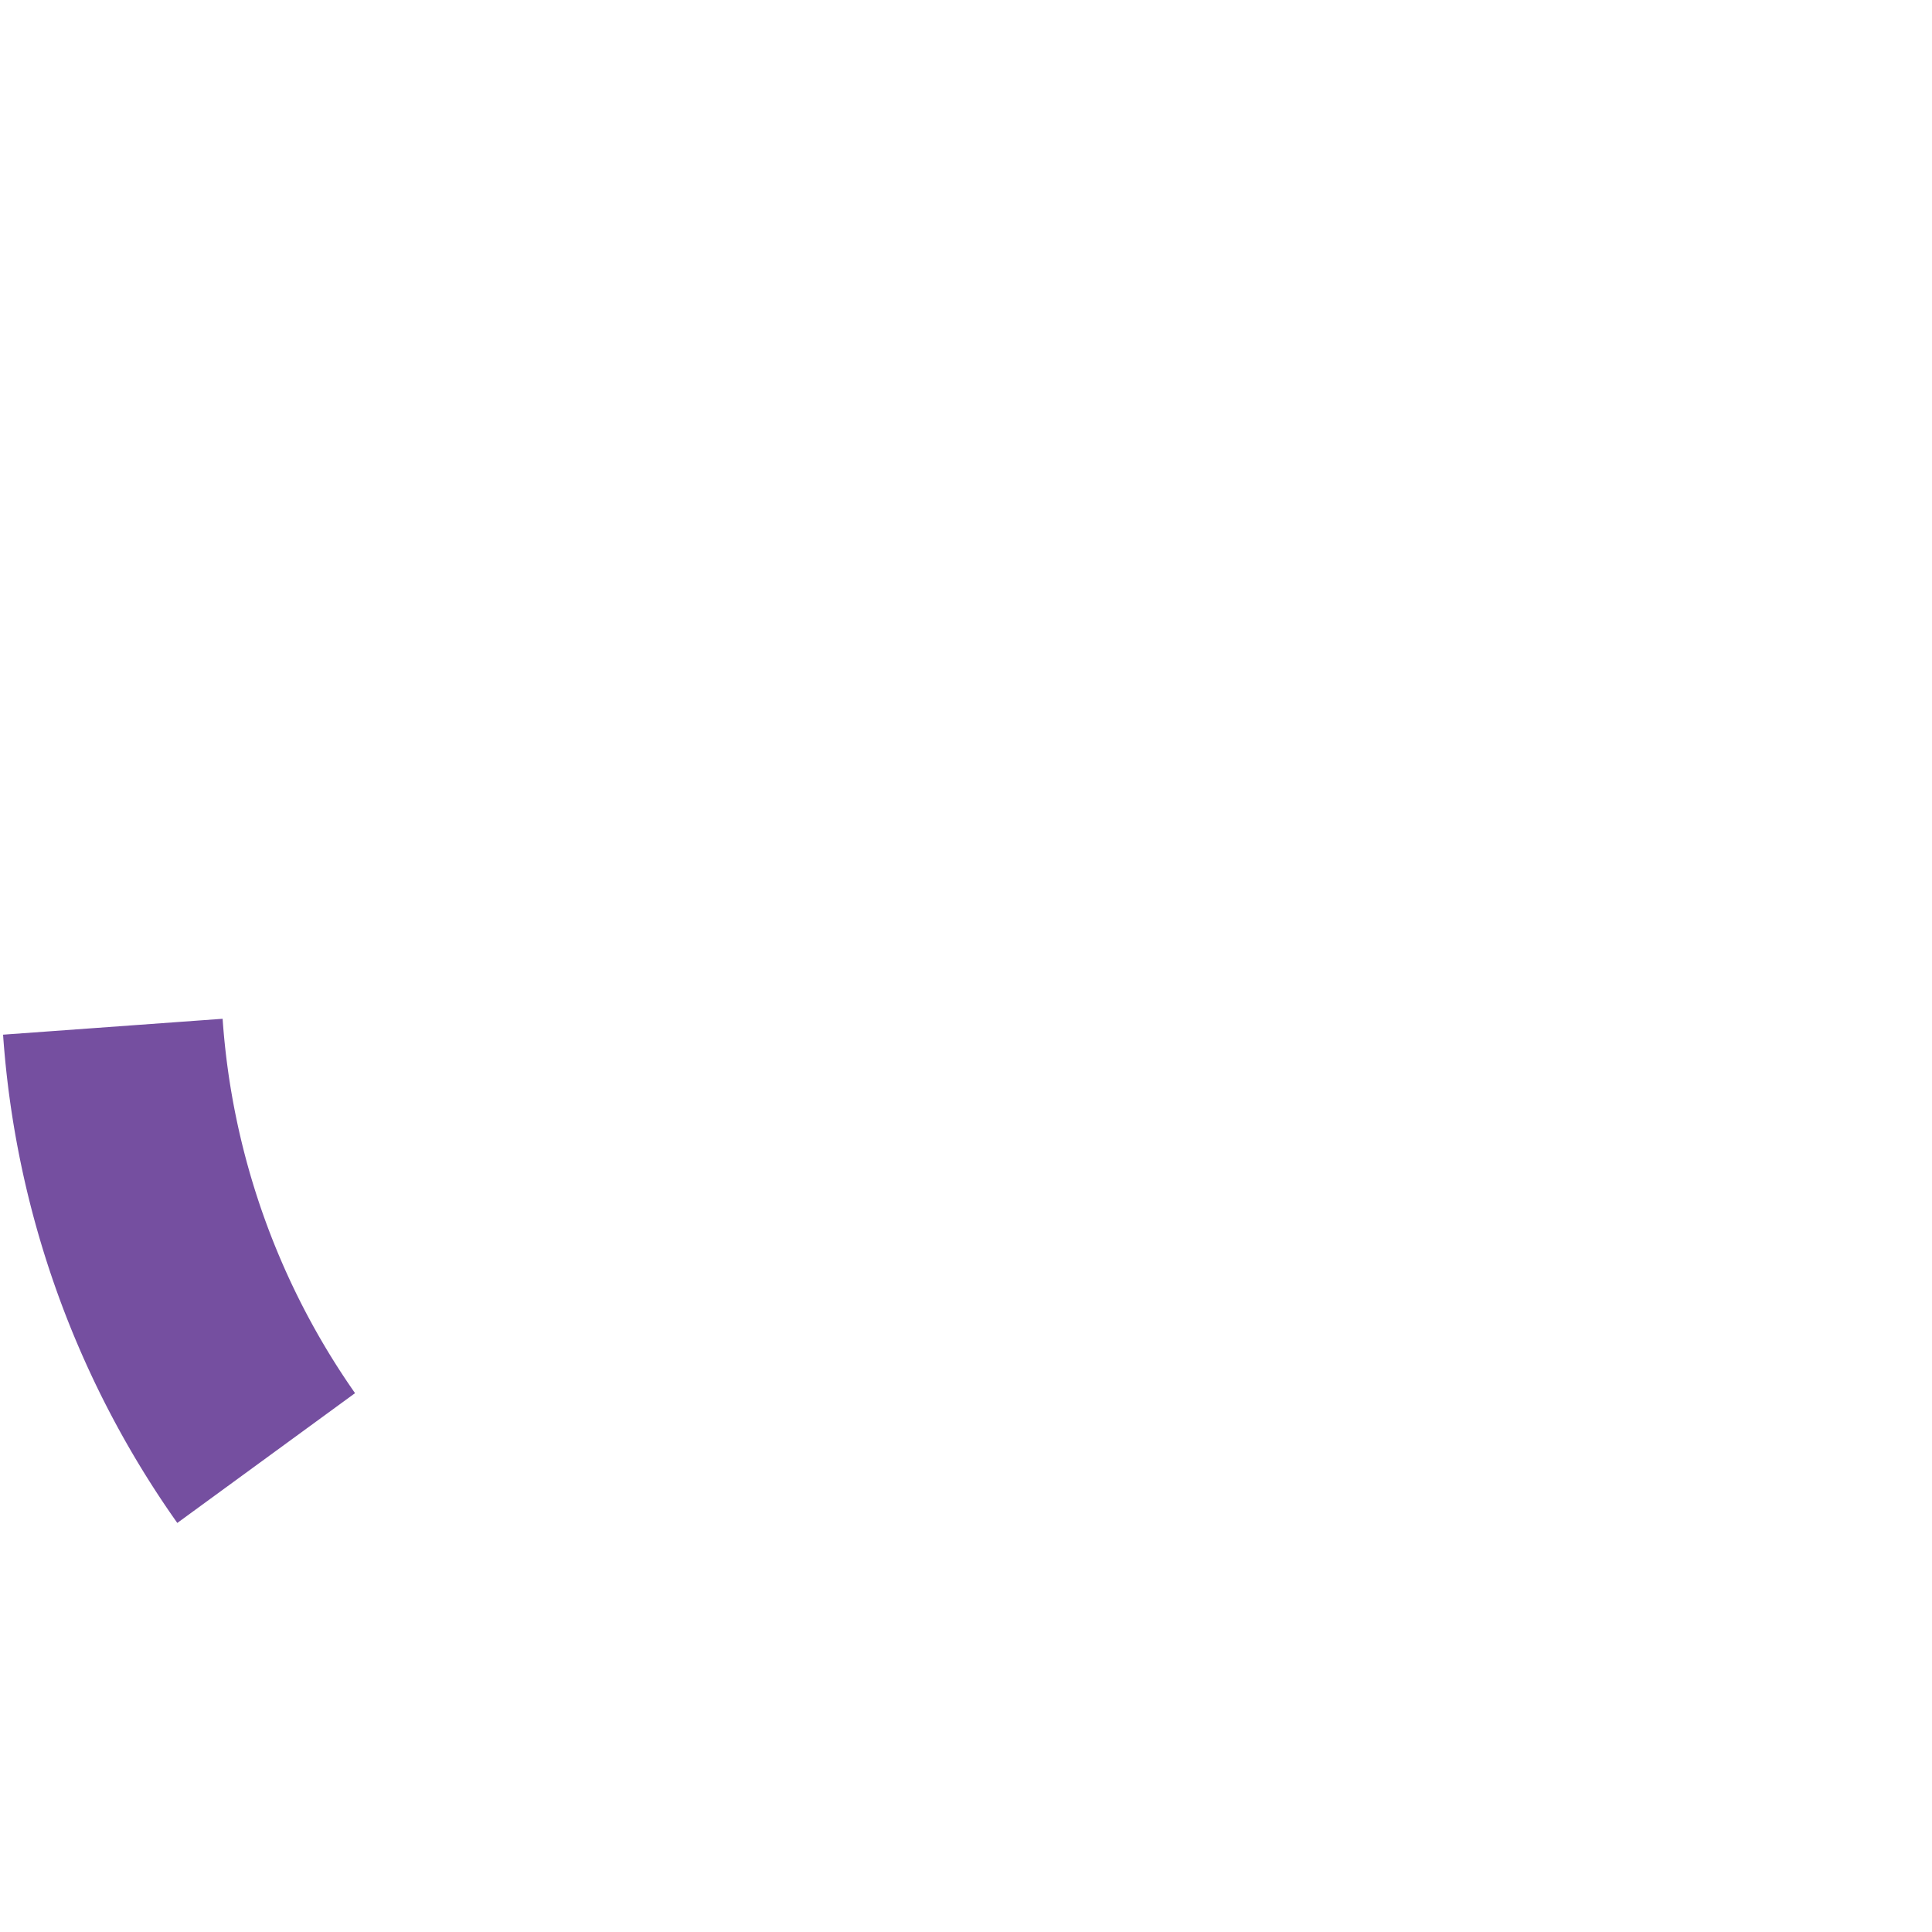 <svg id="Layer_3" data-name="Layer 3" xmlns="http://www.w3.org/2000/svg" viewBox="0 0 220 220"><defs><style>.cls-1{fill:none;}.cls-2{fill:#754fa0;}</style></defs><title>p1</title><g id="p1"><circle id="Large" class="cls-1" cx="110" cy="110" r="110"/><path class="cls-2" d="M328.71,268.37l-25,1.81a109.36,109.36,0,0,0,19.84,55.6L343.79,311A84.39,84.39,0,0,1,328.71,268.37Z" transform="translate(-303.36 -152.36)"/></g></svg>